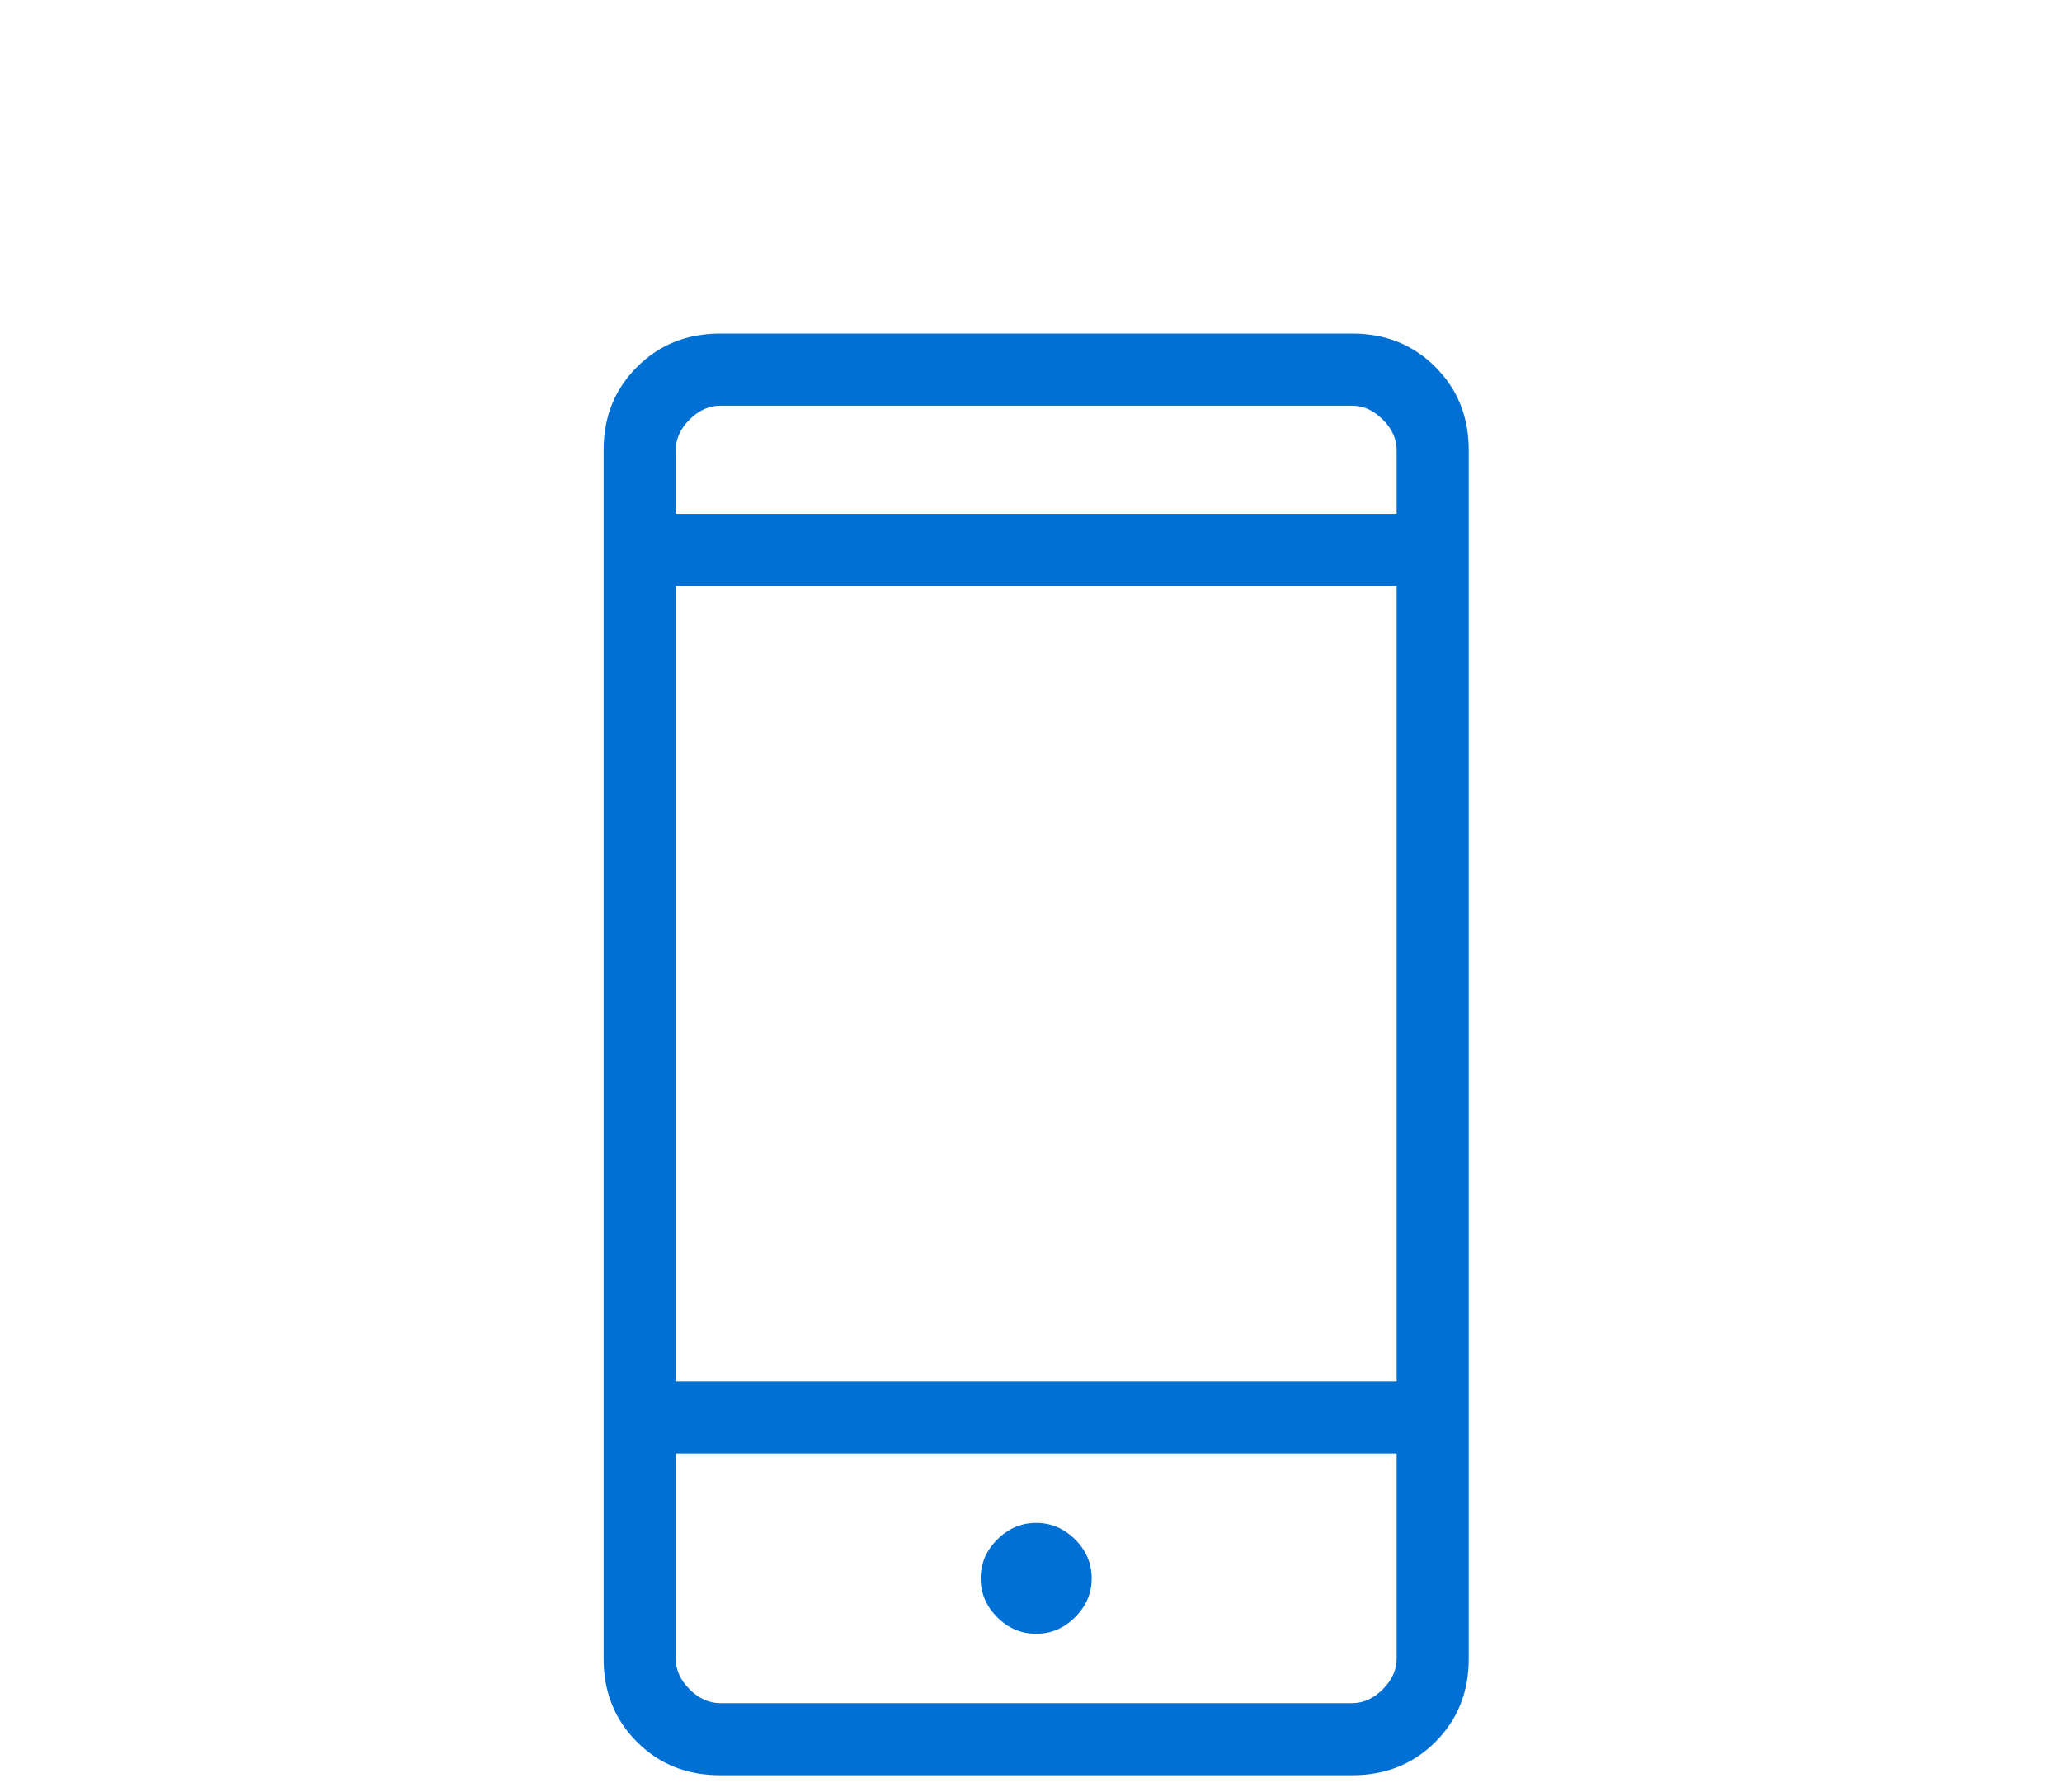 <svg width="84" height="73" viewBox="0 0 84 73" fill="none" xmlns="http://www.w3.org/2000/svg">
<g clip-path="url(#clip0_754_4237)">
<path d="M29.333 72.329C27.982 72.329 26.854 71.877 25.95 70.973C25.043 70.066 24.59 68.937 24.59 67.586V18.335C24.59 16.985 25.043 15.857 25.95 14.952C26.854 14.046 27.982 13.592 29.333 13.592H55.089C56.44 13.592 57.568 14.046 58.472 14.952C59.379 15.857 59.832 16.985 59.832 18.335V67.586C59.832 68.937 59.38 70.065 58.475 70.97C57.569 71.876 56.44 72.329 55.089 72.329H29.333ZM27.527 59.225V67.586C27.527 68.037 27.715 68.451 28.091 68.829C28.468 69.205 28.883 69.392 29.333 69.392H55.089C55.539 69.392 55.953 69.205 56.331 68.829C56.707 68.451 56.895 68.037 56.895 67.586V59.225H27.527ZM42.211 66.567C42.818 66.567 43.346 66.342 43.797 65.892C44.247 65.442 44.472 64.914 44.472 64.309C44.472 63.702 44.247 63.173 43.797 62.723C43.346 62.275 42.818 62.05 42.211 62.05C41.604 62.05 41.075 62.276 40.625 62.726C40.175 63.176 39.95 63.705 39.95 64.312C39.95 64.917 40.175 65.444 40.625 65.895C41.075 66.345 41.604 66.567 42.211 66.567ZM27.527 56.291H56.895V23.872H27.527V56.291ZM27.527 20.935H56.895V18.335C56.895 17.885 56.707 17.471 56.331 17.093C55.953 16.717 55.539 16.529 55.089 16.529H29.333C28.883 16.529 28.468 16.717 28.091 17.093C27.715 17.471 27.527 17.885 27.527 18.335V20.935Z" fill="#0070D5"/>
</g>
<defs>
<clipPath id="clip0_754_4237">
<rect width="83" height="72" fill="white" transform="translate(0.5 0.417)"/>
</clipPath>
</defs>
</svg>
